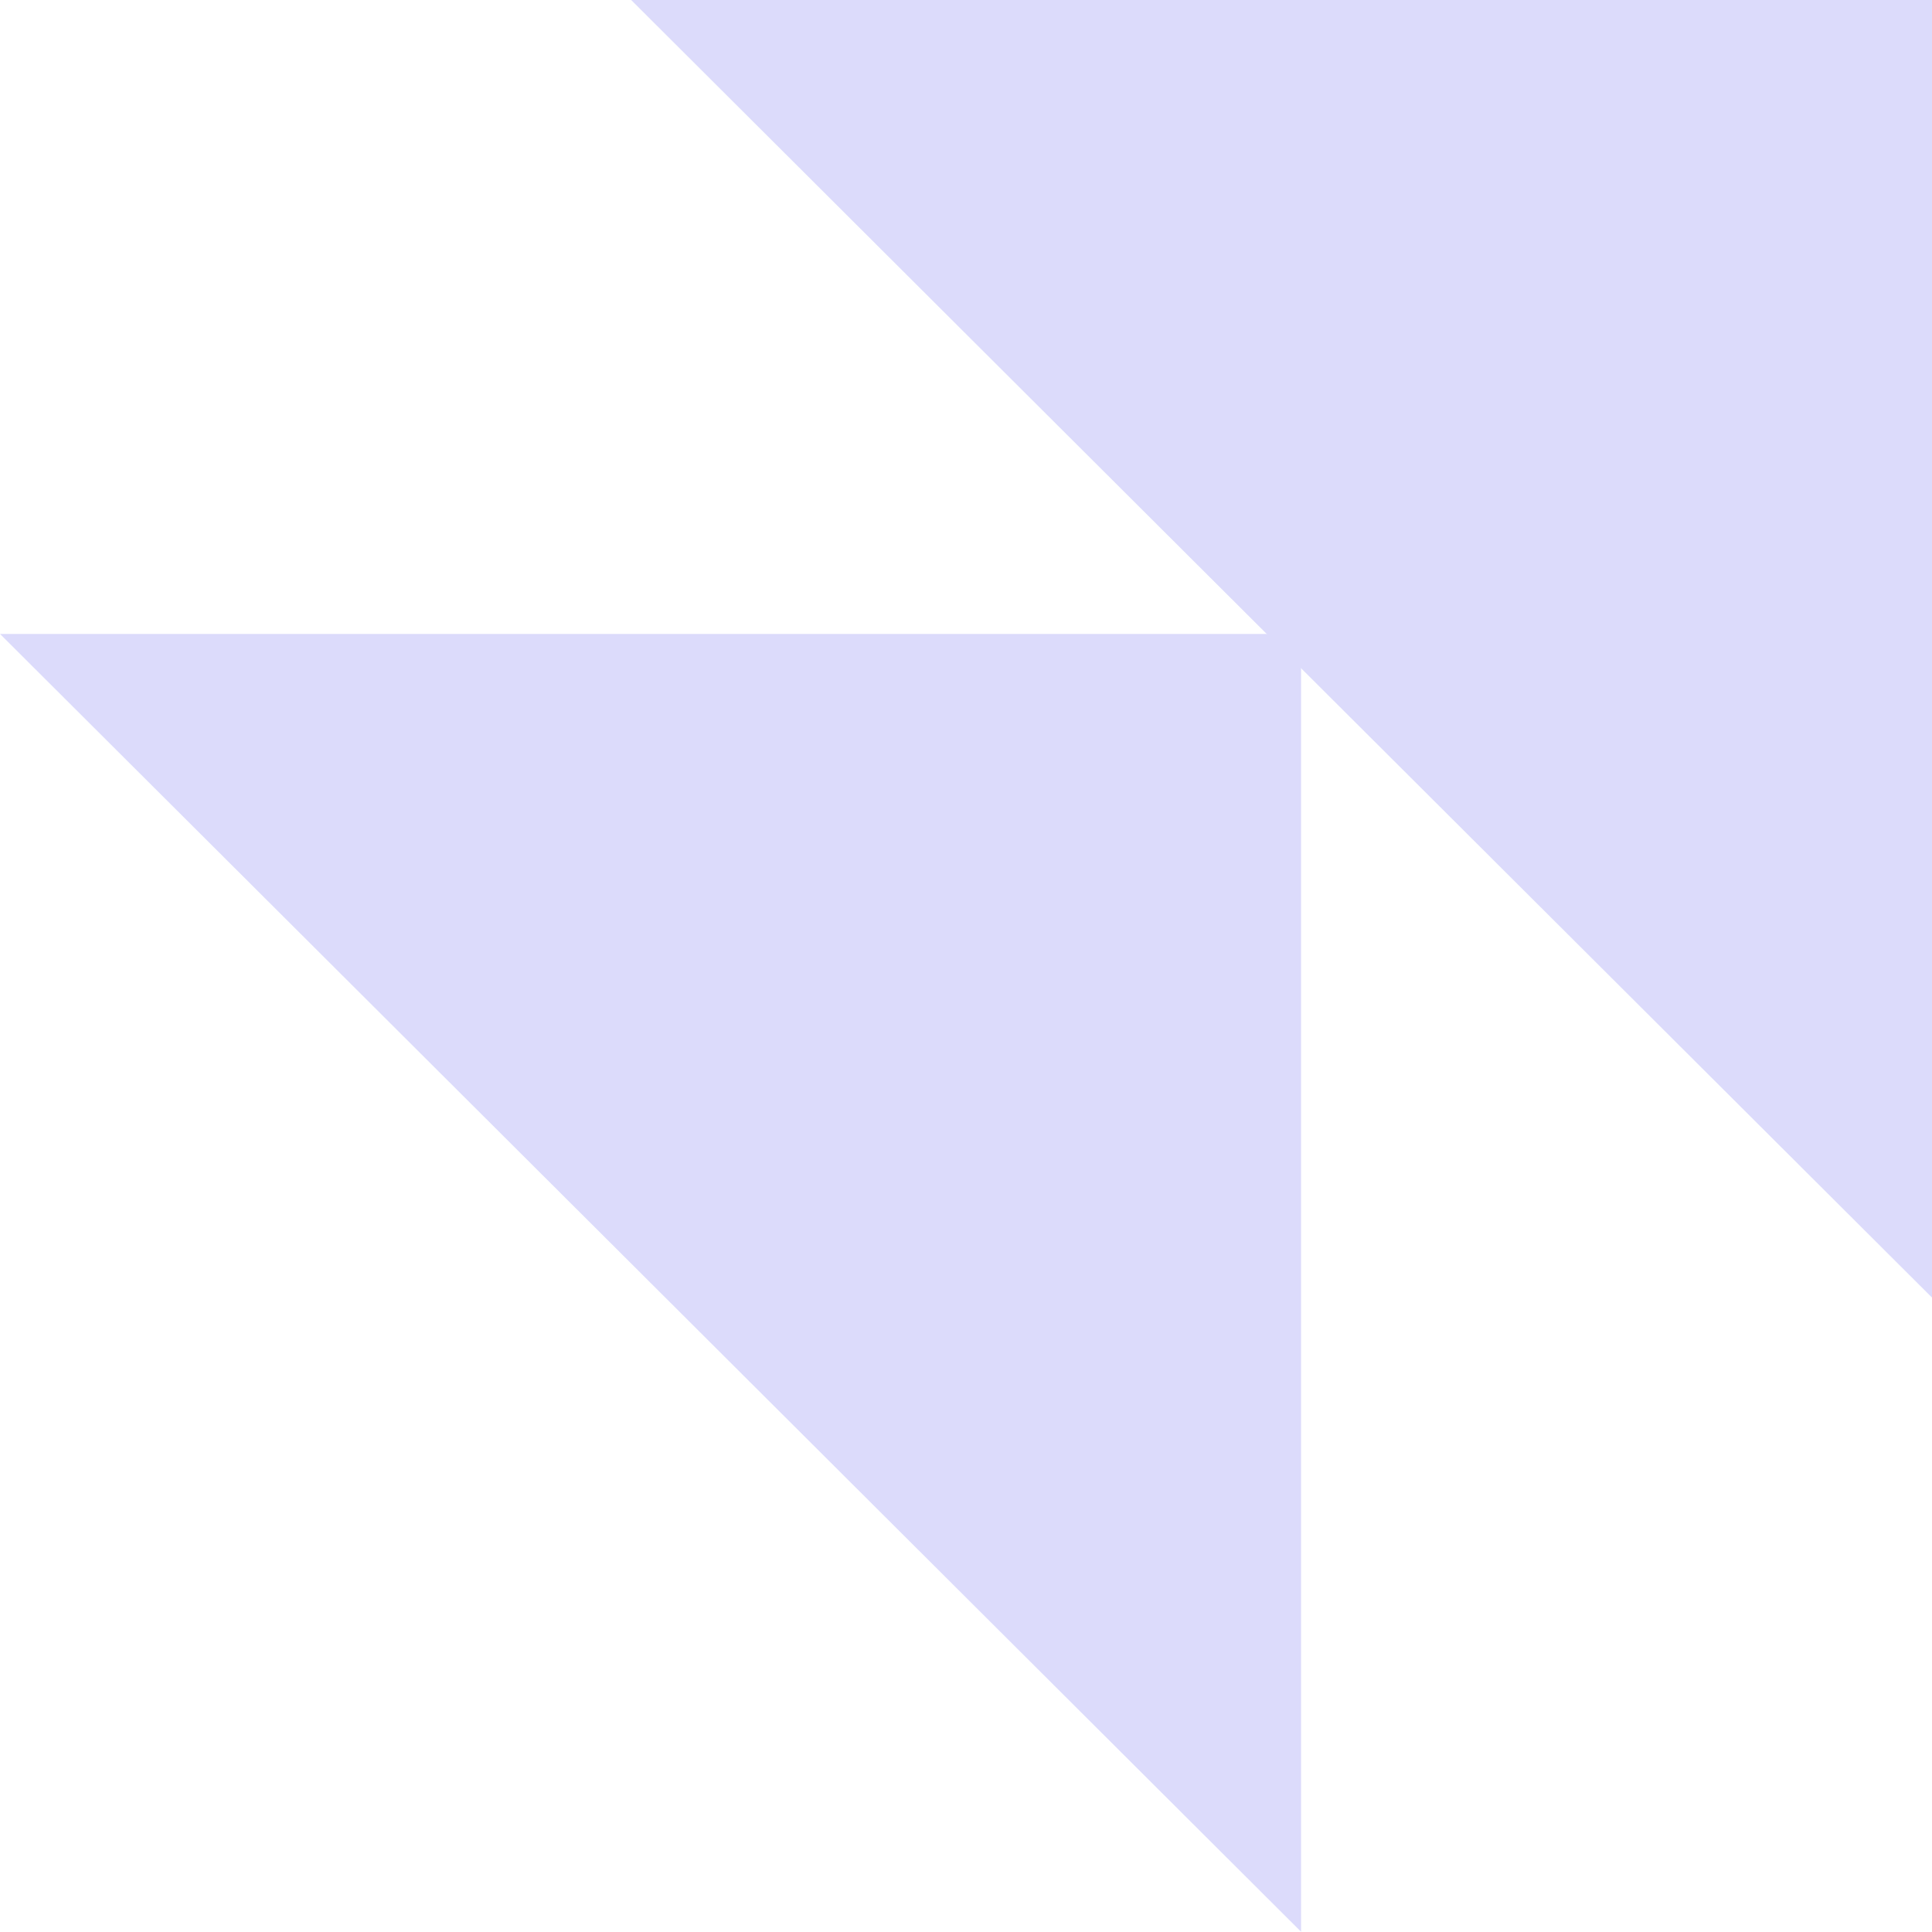 <svg width="16" height="16" viewBox="0 0 16 16" fill="none" xmlns="http://www.w3.org/2000/svg">
<g opacity="0.2">
<path d="M16.002 10.748V0H5.227L16.002 10.748Z" fill="#4E4CEC"/>
<path d="M10.775 15.998V5.25H0L10.775 15.998Z" fill="#4E4CEC"/>
</g>
</svg>
